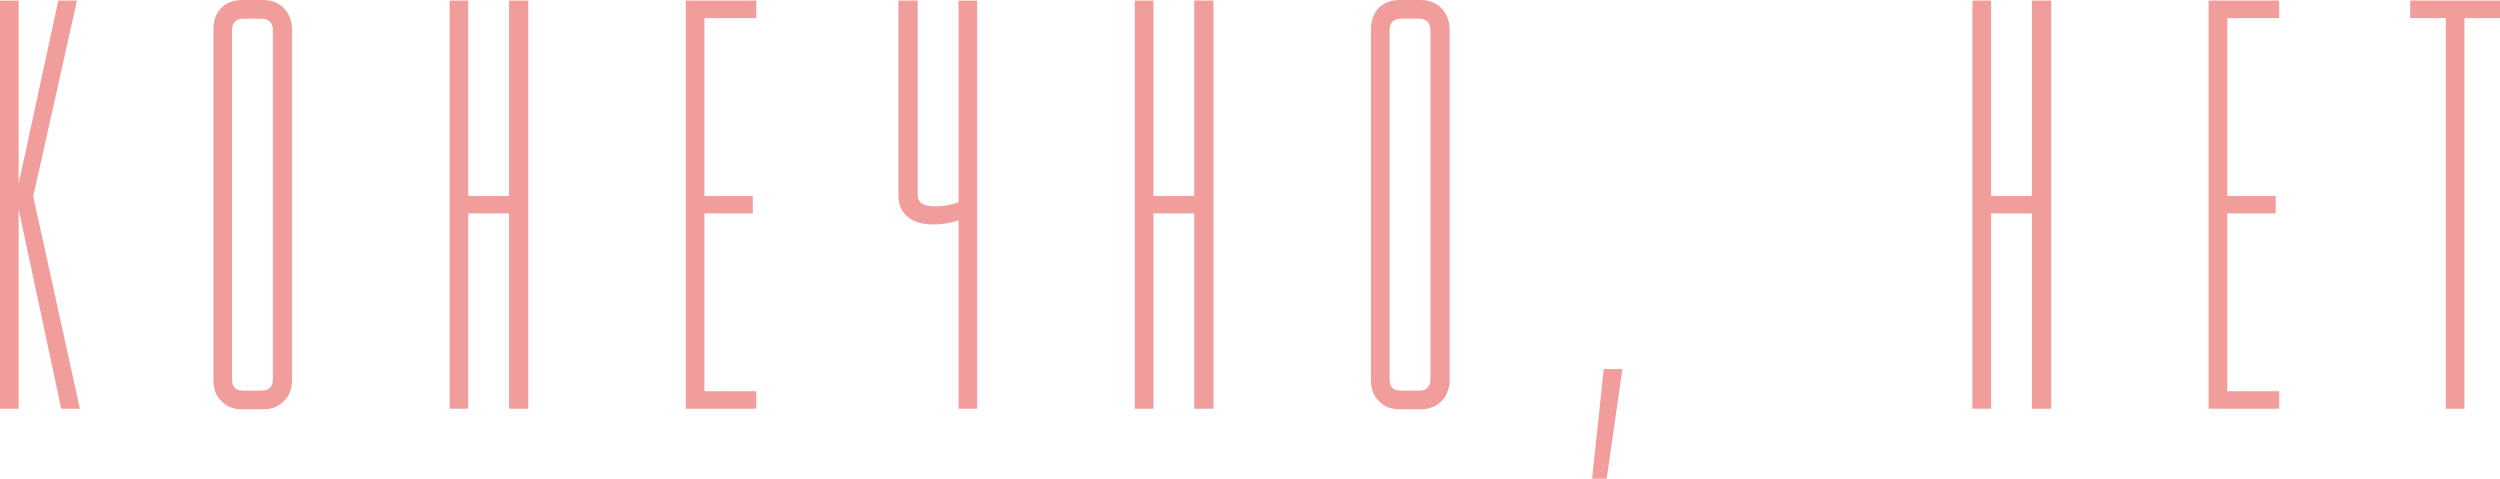 <?xml version="1.0" encoding="UTF-8"?> <svg xmlns="http://www.w3.org/2000/svg" width="2230" height="427" viewBox="0 0 2230 427" fill="none"> <path d="M0 0.52V364.571H16.642V186.706L54.608 364.571H71.25L29.644 175.264L68.65 0.52H52.007L16.642 163.823V0.52H0Z" fill="#F09D9C"></path> <path d="M216.358 0C208.037 0 201.796 2.6 197.115 7.281C192.435 12.482 190.355 18.723 190.355 26.524V338.567C190.355 346.888 192.435 353.129 197.636 357.81C202.316 363.01 208.557 365.091 216.358 365.091H234.561C241.842 365.091 248.083 363.01 253.283 357.81C257.964 353.129 260.564 346.888 260.564 338.567V26.524C260.564 18.723 257.964 12.482 253.283 7.281C248.603 2.6 242.362 0 234.561 0H216.358ZM217.398 348.448C210.117 348.448 206.997 345.328 206.997 338.047V27.044C206.997 20.283 210.117 16.642 217.398 16.642H233C239.761 16.642 243.402 20.283 243.402 27.044V338.047C243.402 345.328 239.761 348.448 233 348.448H217.398Z" fill="#F09D9C"></path> <path d="M401.024 364.571H417.667V190.346H454.072V364.571H471.234V0.52H454.072V174.744H417.667V0.52H401.024V364.571Z" fill="#F09D9C"></path> <path d="M674.623 364.571V348.968H628.337V190.346H671.503V174.744H628.337V16.122H674.623V0.52H611.694V364.571H674.623Z" fill="#F09D9C"></path> <path d="M801.407 0.52V174.224C801.407 182.545 804.007 188.786 809.728 193.467C814.929 198.148 822.73 200.228 833.131 200.228C839.372 200.228 846.653 199.188 854.974 196.587V364.571H871.617V0.52H854.974V180.465C847.693 183.065 840.932 184.106 834.691 184.106C823.77 184.106 818.569 180.985 818.569 173.704V0.52H801.407Z" fill="#F09D9C"></path> <path d="M1012.21 364.571H1028.85V190.346H1065.26V364.571H1082.42V0.52H1065.26V174.744H1028.85V0.52H1012.21V364.571Z" fill="#F09D9C"></path> <path d="M1248.88 0C1240.56 0 1234.32 2.6 1229.64 7.281C1224.96 12.482 1222.88 18.723 1222.88 26.524V338.567C1222.88 346.888 1224.96 353.129 1230.16 357.81C1234.84 363.01 1241.08 365.091 1248.88 365.091H1267.09C1274.37 365.091 1280.61 363.01 1285.81 357.81C1290.49 353.129 1293.09 346.888 1293.09 338.567V26.524C1293.09 18.723 1290.49 12.482 1285.81 7.281C1281.13 2.6 1274.89 0 1267.09 0H1248.88ZM1249.92 348.448C1242.64 348.448 1239.52 345.328 1239.52 338.047V27.044C1239.52 20.283 1242.64 16.642 1249.92 16.642H1265.53C1272.29 16.642 1275.93 20.283 1275.93 27.044V338.047C1275.93 345.328 1272.29 348.448 1265.53 348.448H1249.92Z" fill="#F09D9C"></path> <path d="M1420.15 426.979H1433.15L1447.19 329.206H1430.55L1420.15 426.979Z" fill="#F09D9C"></path> <path d="M1759.41 364.571H1776.05V190.346H1812.46V364.571H1829.62V0.52H1812.46V174.744H1776.05V0.52H1759.41V364.571Z" fill="#F09D9C"></path> <path d="M2033.01 364.571V348.968H1986.72V190.346H2029.89V174.744H1986.72V16.122H2033.01V0.52H1970.08V364.571H2033.01Z" fill="#F09D9C"></path> <path d="M2149.91 16.122H2181.63V364.571H2198.28V16.122H2230V0.52H2149.91V16.122Z" fill="#F09D9C"></path> </svg> 